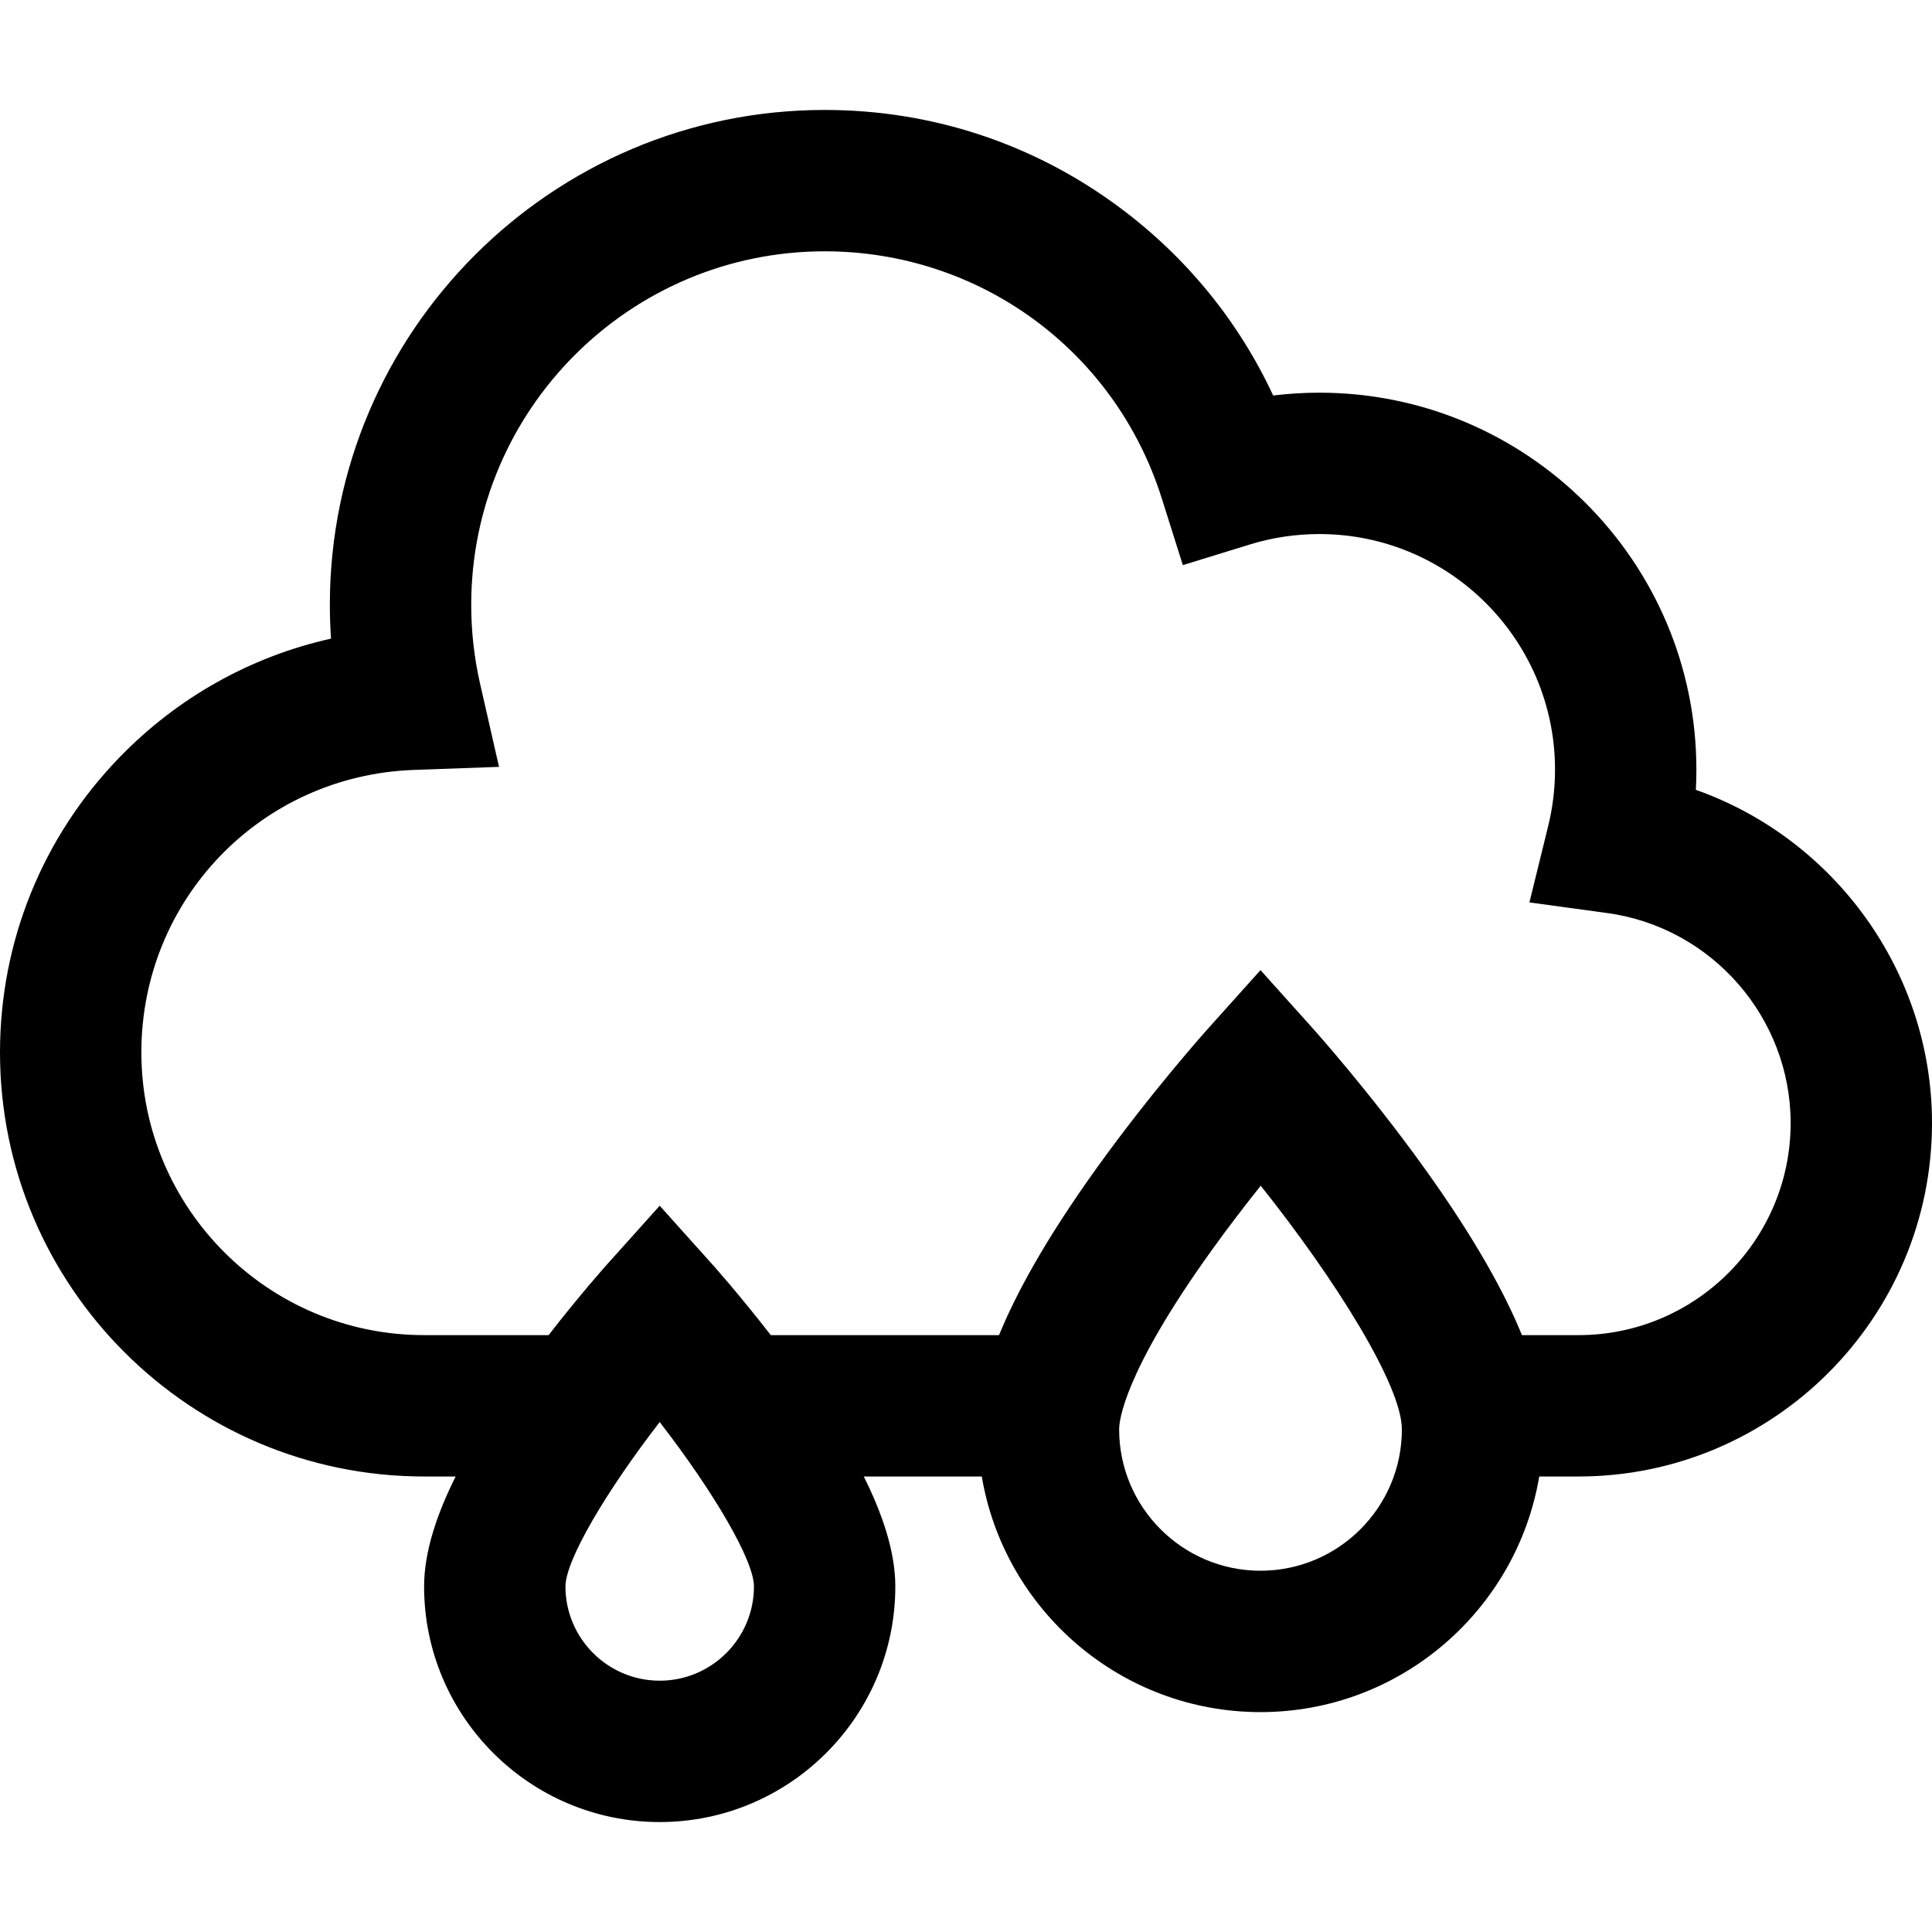 <?xml version="1.0" encoding="iso-8859-1"?>
<!-- Generator: Adobe Illustrator 19.0.0, SVG Export Plug-In . SVG Version: 6.00 Build 0)  -->
<svg version="1.1" id="Layer_1" xmlns="http://www.w3.org/2000/svg" xmlns:xlink="http://www.w3.org/1999/xlink" x="0px" y="0px"
	 viewBox="0 0 512 512" style="enable-background:new 0 0 512 512;" xml:space="preserve">
<g>
	<g>
		<path d="M449.417,209.311c0.096-1.78,0.144-3.562,0.144-5.344c0-55.086-44.816-99.902-99.902-99.902
			c-4.11,0-8.201,0.251-12.254,0.748c-9.127-19.622-22.958-36.62-40.623-49.776c-22.752-16.943-49.808-25.898-78.245-25.898
			c-72.301,0-131.122,58.821-131.122,131.122c0,2.997,0.102,5.993,0.306,8.98c-21.252,4.745-40.7,15.594-56.141,31.56
			C11.214,221.858,0,249.593,0,278.894c0,61.972,50.418,112.39,112.39,112.39h8.362c-4.855,9.696-8.362,19.827-8.362,29.139
			c0,34.429,28.01,62.439,62.439,62.439s62.439-28.01,62.439-62.439c0-9.312-3.507-19.442-8.362-29.138h31.277
			c5.964,35.389,36.808,62.439,73.865,62.439s67.901-27.05,73.865-62.439h10.427c51.643,0,93.659-42.015,93.659-93.659
			C512,257.477,486.128,222.3,449.417,209.311z M174.829,445.399c-13.772,0-24.976-11.204-24.976-24.976
			c0-6.896,10.667-25.049,24.976-43.564c14.308,18.514,24.976,36.668,24.976,43.564
			C199.805,434.195,188.601,445.399,174.829,445.399z M334.049,416.26c-20.657,0-37.463-16.806-37.463-37.463
			c0-2.22,1.175-14.937,24.387-47.273c4.524-6.304,9.082-12.222,13.132-17.292c19.881,24.941,37.407,52.973,37.407,64.564
			C371.512,399.454,354.706,416.26,334.049,416.26z M418.341,353.821h-15.007c-4.38-10.733-12.159-25.209-25.982-44.429
			c-14.473-20.125-28.762-36.095-29.364-36.764l-13.94-15.536l-13.941,15.536c-0.601,0.671-14.891,16.64-29.364,36.764
			c-13.821,19.22-21.603,33.696-25.982,44.429h-60.496c-8.323-10.733-15.129-18.346-15.495-18.754l-13.941-15.536l-13.941,15.536
			c-0.366,0.408-7.173,8.021-15.495,18.754H112.39c-41.315,0-74.927-33.612-74.927-74.927c0-40.51,31.7-73.391,72.168-74.852
			l22.613-0.817l-5.025-22.062c-1.553-6.818-2.341-13.85-2.341-20.902c0-51.643,42.015-93.659,93.659-93.659
			c41.076,0,76.974,26.292,89.328,65.425l5.6,17.739l17.776-5.476c5.945-1.832,12.143-2.76,18.417-2.76
			c34.429,0,62.439,28.01,62.439,62.439c0,5.025-0.612,10.061-1.818,14.967l-4.969,20.213l20.622,2.82
			c27.71,3.785,48.605,27.714,48.605,55.657C474.537,328.612,449.327,353.821,418.341,353.821z"/>
	</g>
</g>
<g>
</g>
<g>
</g>
<g>
</g>
<g>
</g>
<g>
</g>
<g>
</g>
<g>
</g>
<g>
</g>
<g>
</g>
<g>
</g>
<g>
</g>
<g>
</g>
<g>
</g>
<g>
</g>
<g>
</g>
</svg>
